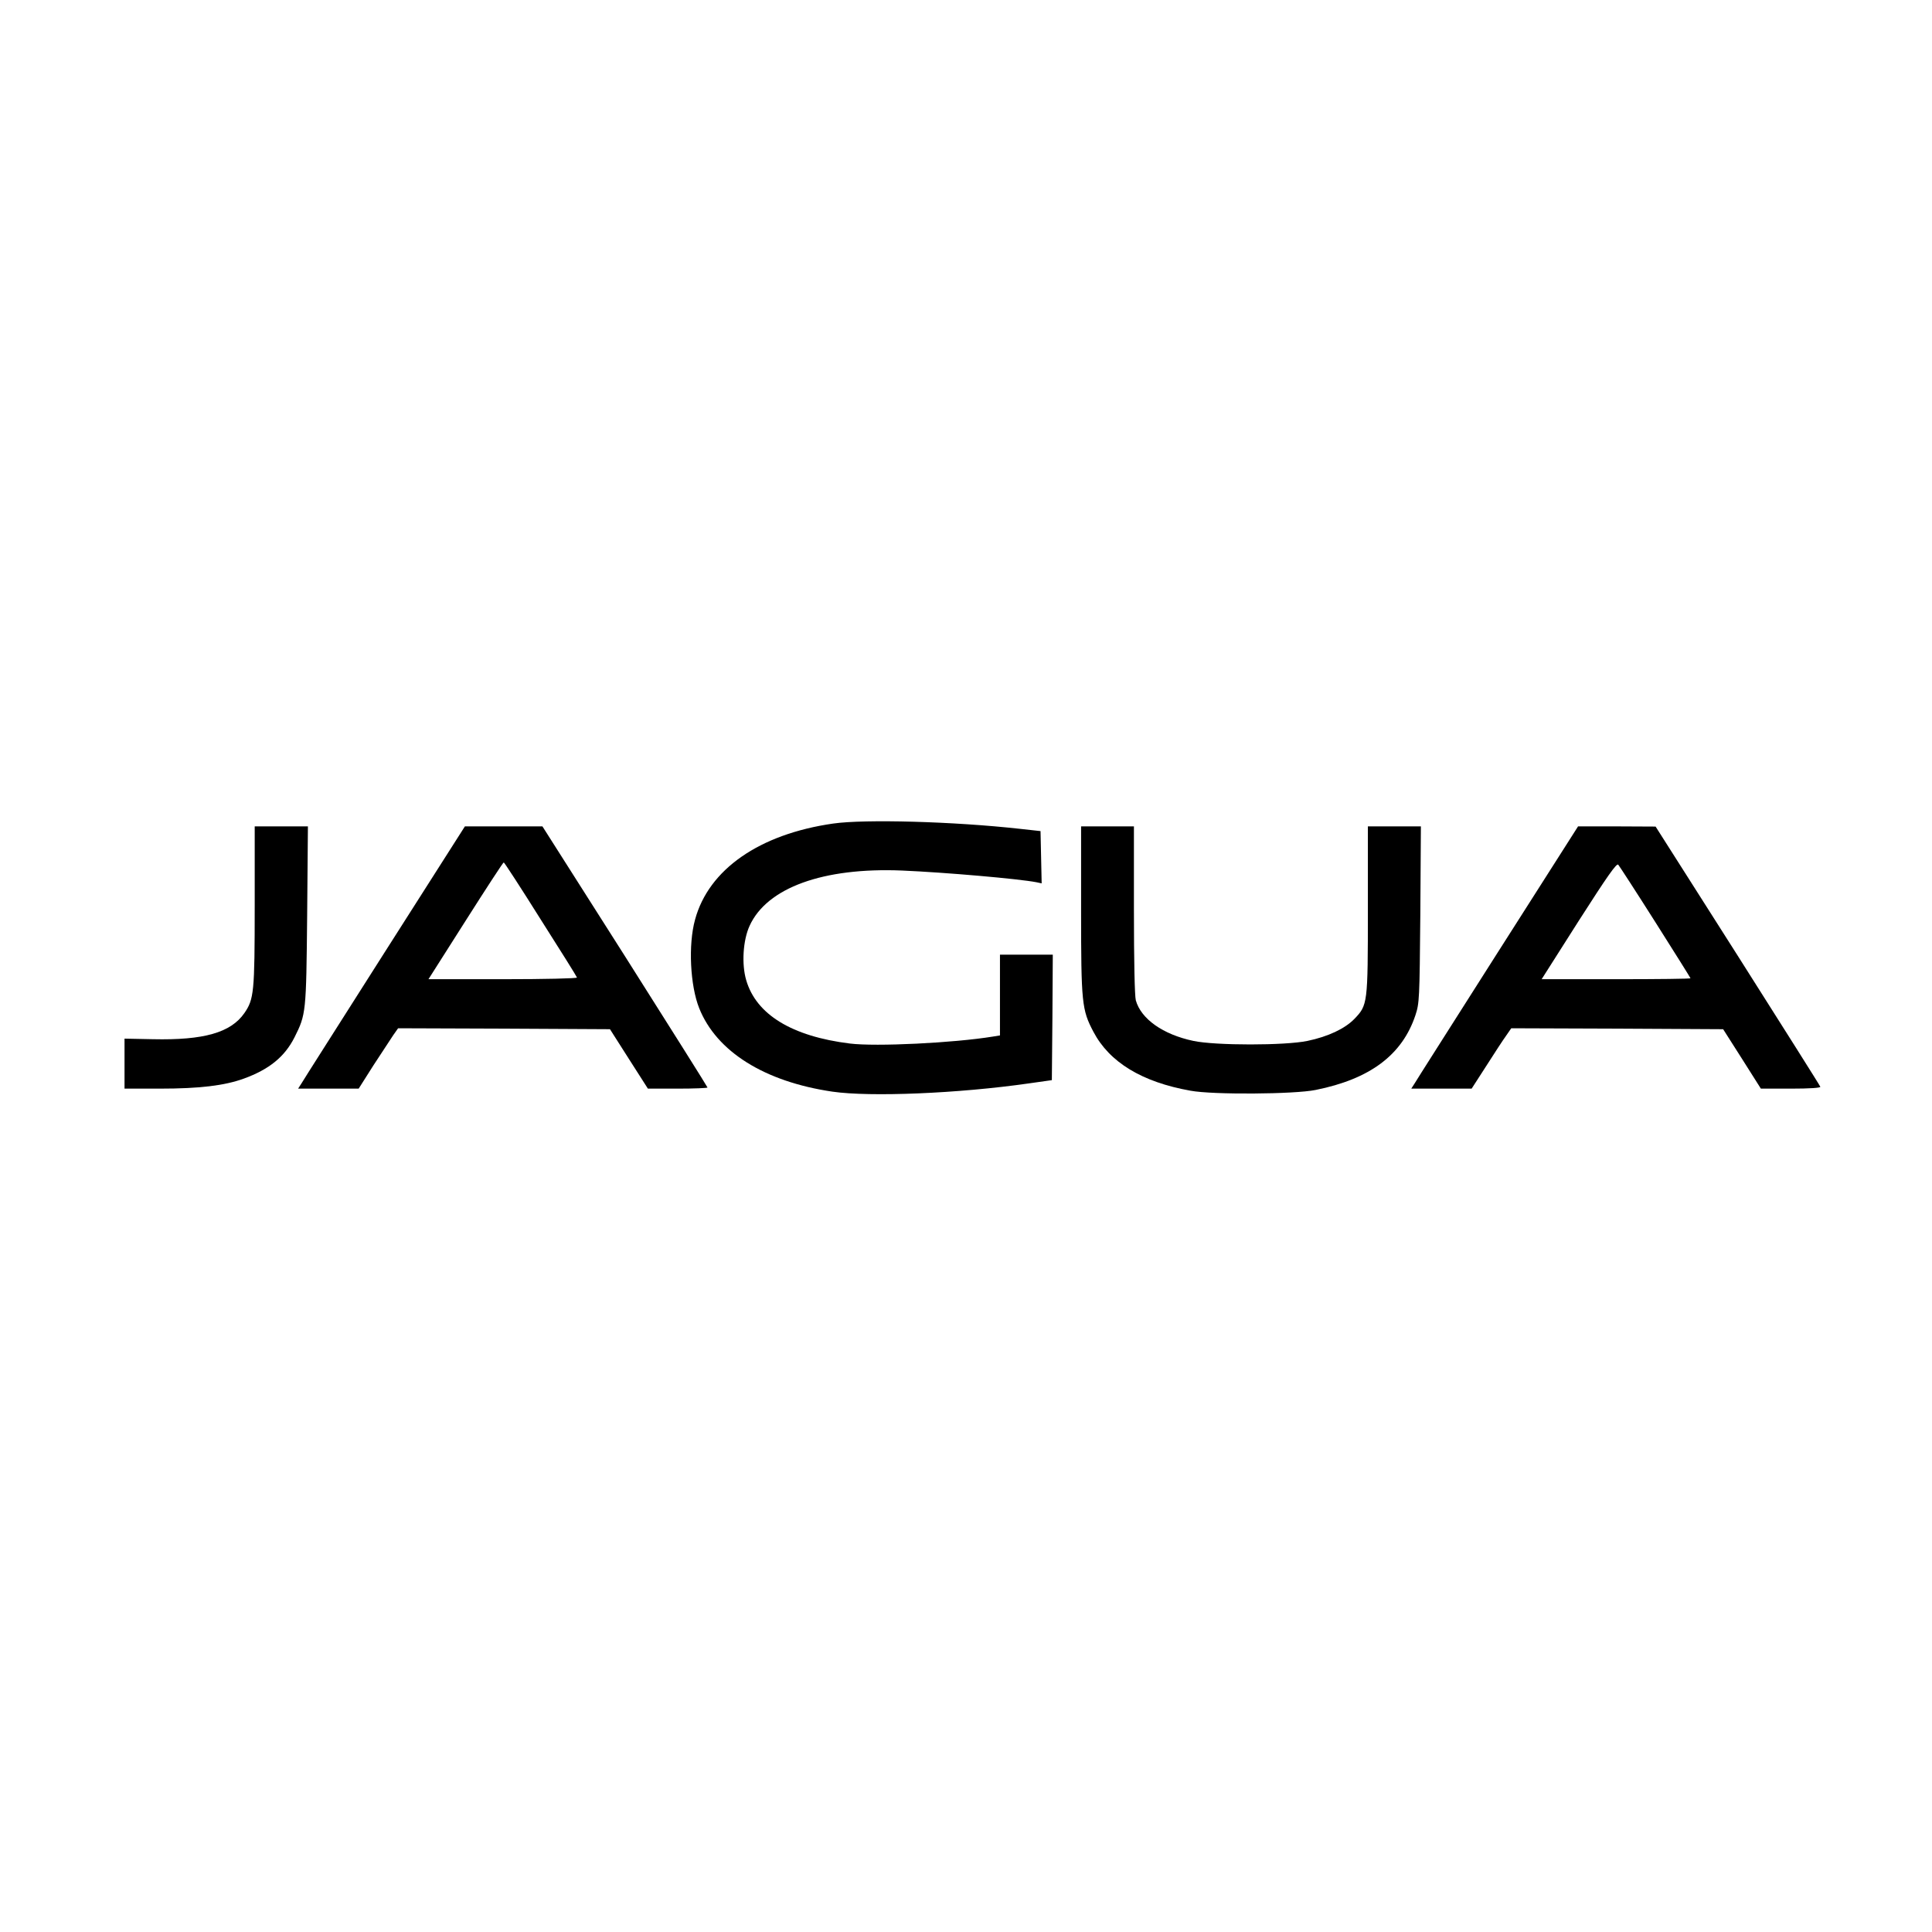 <?xml version="1.0" standalone="no"?>
<!DOCTYPE svg PUBLIC "-//W3C//DTD SVG 20010904//EN"
 "http://www.w3.org/TR/2001/REC-SVG-20010904/DTD/svg10.dtd">
<svg version="1.0" xmlns="http://www.w3.org/2000/svg"
 width="1024pt" height="1024pt" viewBox="0 0 1024 1024"
 preserveAspectRatio="xMidYMid meet">
<g transform="translate(0,1024) scale(0.1,-0.1)"
fill="#000000" stroke="none">
<path d="M4416 5875 c-391 -56 -660 -243 -732 -509 -37 -133 -26 -350 22 -470
92 -230 346 -389 706 -442 200 -29 667 -10 1043 44 l120 17 3 333 2 332 -140
0 -140 0 0 -214 0 -214 -37 -6 c-209 -34 -620 -54 -758 -37 -308 38 -497 154
-550 336 -25 85 -17 212 18 288 92 202 390 310 807 293 233 -10 620 -44 713
-62 l28 -6 -3 139 -3 138 -109 12 c-351 39 -822 52 -990 28z"/>
<path d="M1350 5438 c0 -459 -4 -494 -55 -568 -72 -103 -214 -144 -485 -138
l-150 3 0 -132 0 -133 188 0 c209 0 342 16 444 53 135 49 217 116 269 219 61
122 62 129 67 646 l4 472 -141 0 -141 0 0 -422z"/>
<path d="M2039 5193 c-233 -367 -432 -679 -441 -695 l-18 -28 160 0 161 0 78
123 c44 67 91 139 105 160 l26 37 561 -2 562 -3 100 -157 101 -158 158 0 c87
0 158 3 158 6 0 3 -197 316 -437 695 l-438 689 -206 0 -205 0 -425 -667z m826
175 c105 -165 192 -304 193 -309 2 -5 -171 -9 -392 -9 l-395 0 197 310 c108
170 199 310 202 309 3 0 91 -135 195 -301z"/>
<path d="M5730 5418 c0 -495 4 -530 65 -646 85 -162 257 -267 515 -313 118
-22 550 -19 663 4 289 58 459 186 529 396 21 64 22 83 26 534 l3 467 -140 0
-141 0 0 -443 c0 -499 -1 -504 -72 -578 -50 -51 -138 -93 -248 -116 -119 -25
-488 -25 -605 0 -161 34 -277 116 -305 215 -6 23 -10 206 -10 480 l0 442 -140
0 -140 0 0 -442z"/>
<path d="M7939 5193 c-233 -367 -432 -679 -441 -695 l-18 -28 160 0 160 0 78
121 c42 66 89 138 105 160 l27 39 562 -2 561 -3 100 -157 100 -158 159 0 c101
0 158 4 156 10 -1 5 -199 318 -438 695 l-435 684 -206 1 -205 0 -425 -667z
m835 159 c102 -161 186 -295 186 -297 0 -3 -177 -5 -394 -5 l-395 0 197 310
c151 236 200 306 209 297 6 -7 95 -144 197 -305z"/>
</g>
</svg>
